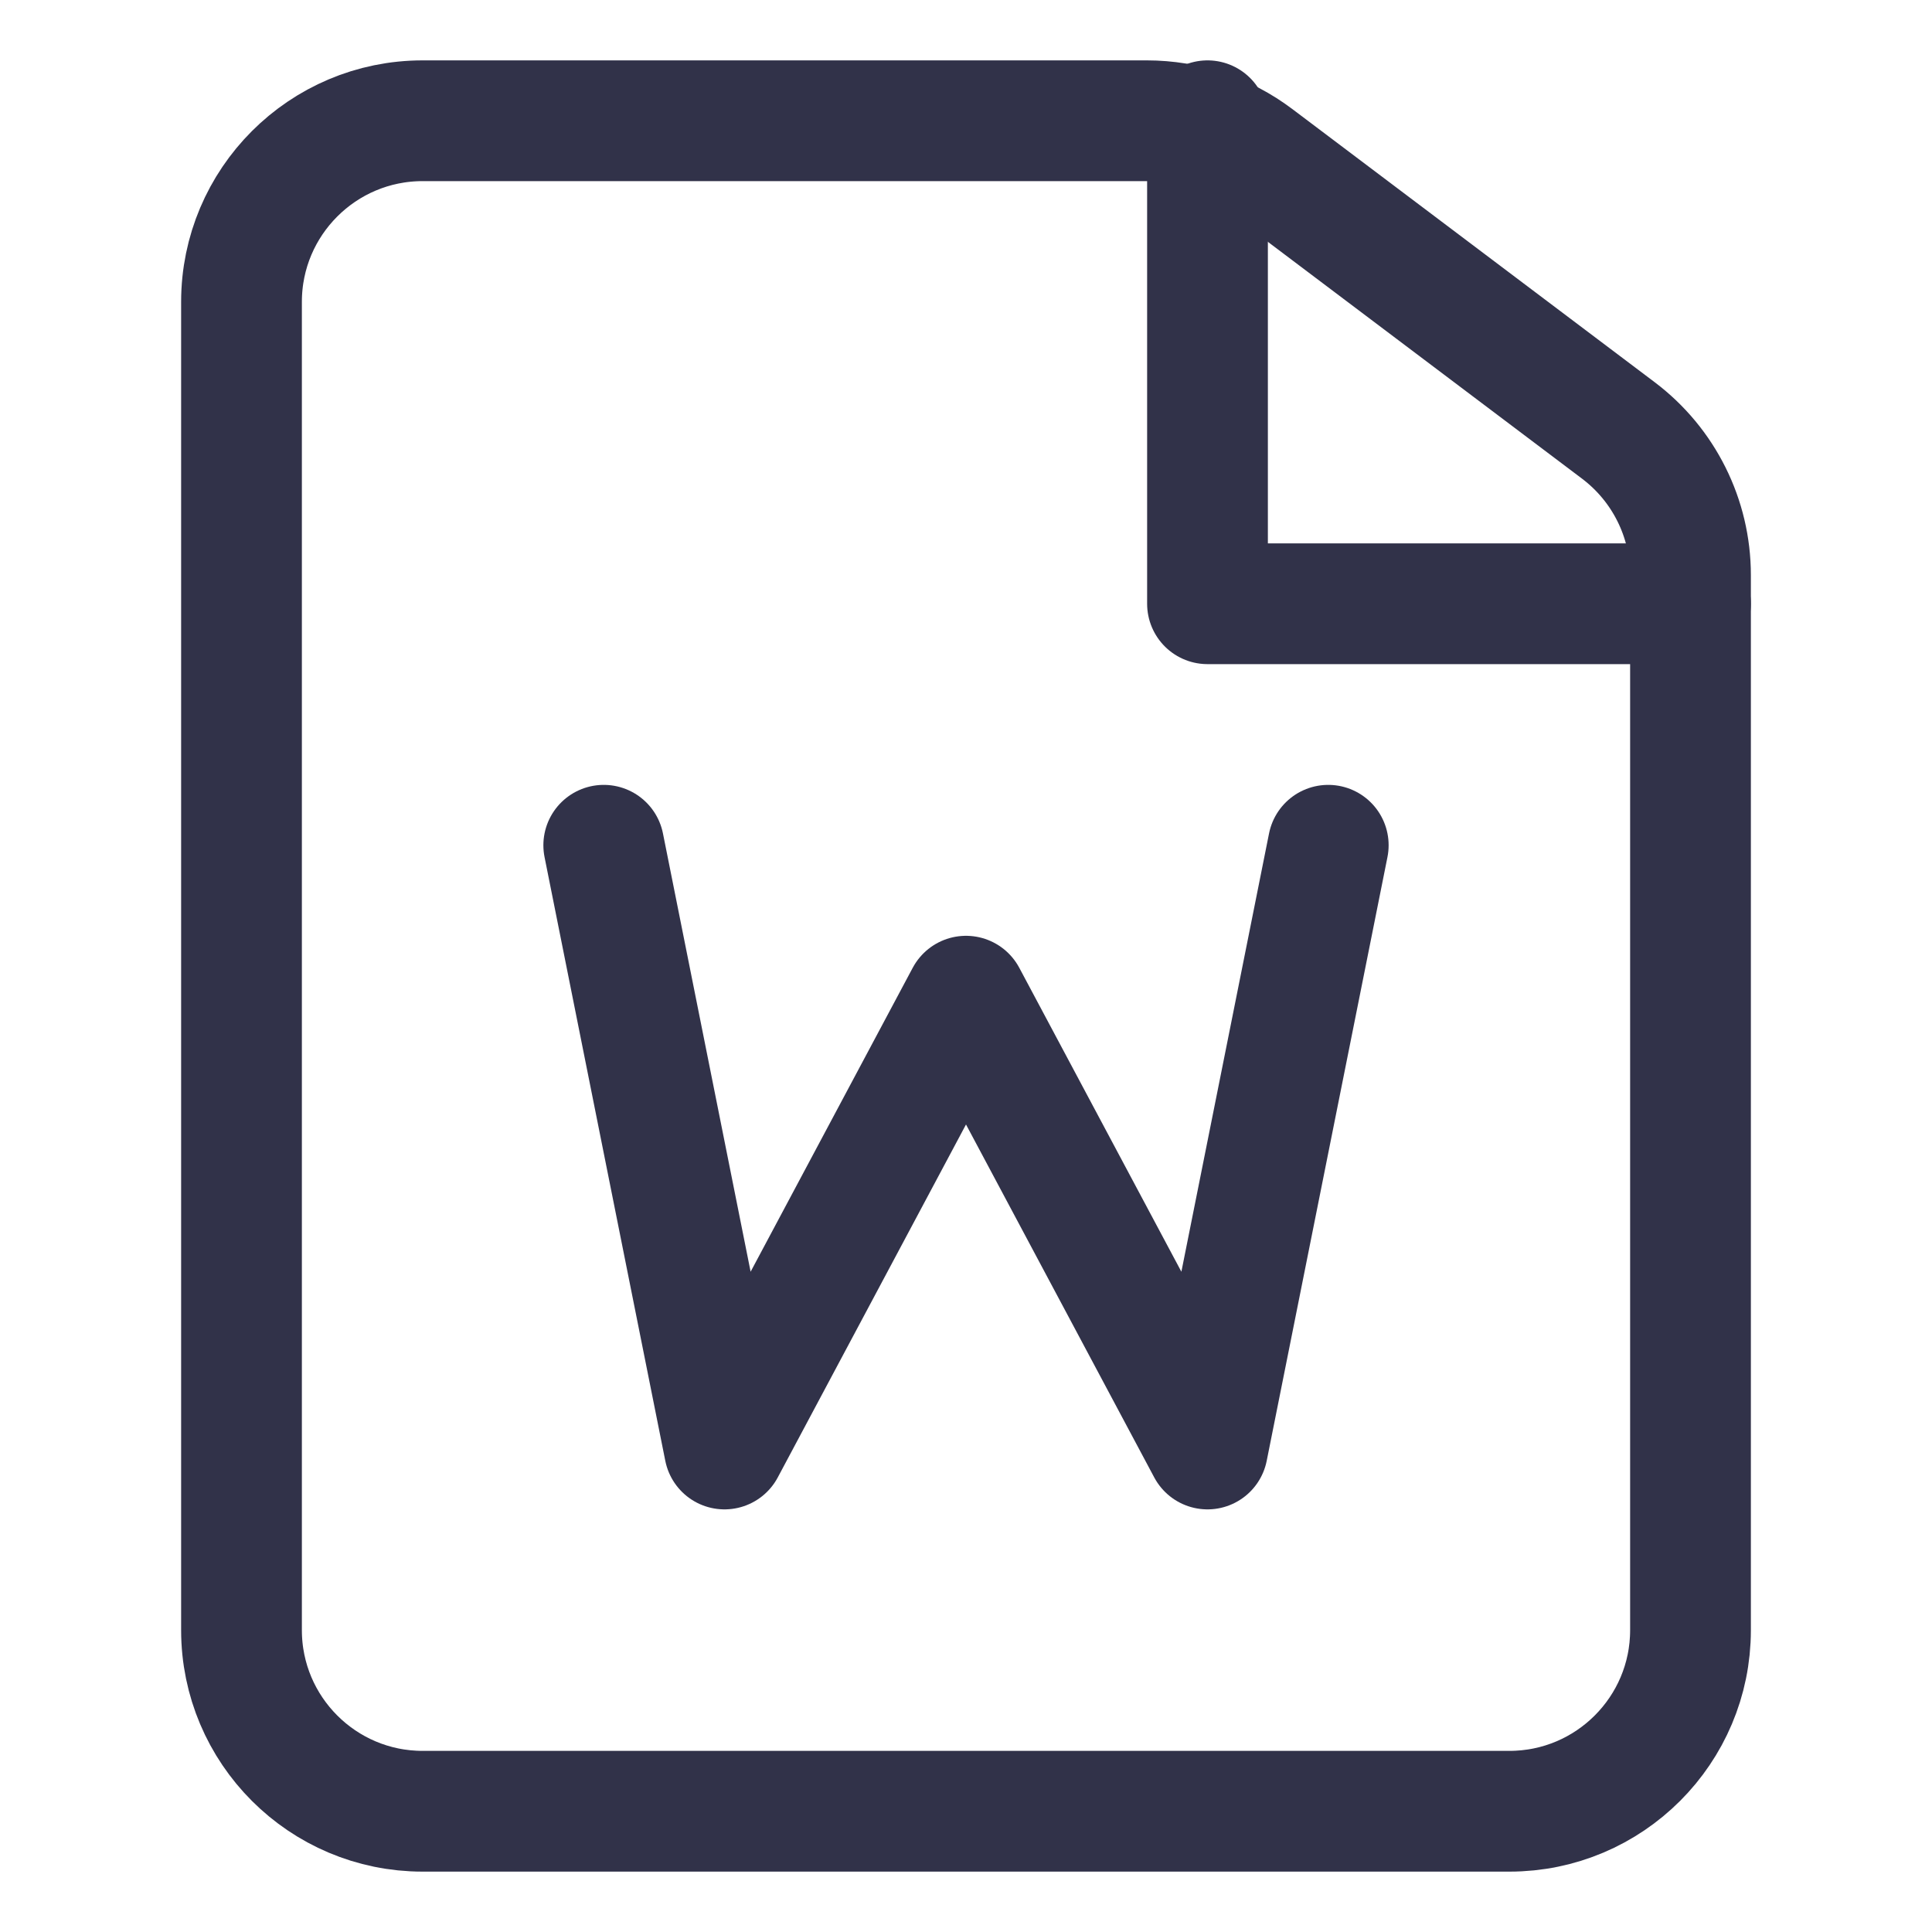 <svg width="16" height="16" viewBox="0 0 16 16" fill="none" xmlns="http://www.w3.org/2000/svg">
<path d="M9.498 1H3.5C2.672 1 2 1.672 2 2.5V13.5C2 14.328 2.672 15 3.5 15H12.5C13.328 15 14 14.328 14 13.5V4.763C14 4.292 13.779 3.849 13.403 3.565L10.401 1.302C10.141 1.106 9.824 1 9.498 1Z" stroke="#313249" stroke-linecap="round" stroke-linejoin="round"/>
<path d="M14 5H10V1" stroke="#313249" stroke-linecap="round" stroke-linejoin="round"/>
<path d="M5 7L6 12L8 8.25L10 12L11 7" stroke="#313249" stroke-linecap="round" stroke-linejoin="round"/>
</svg>
